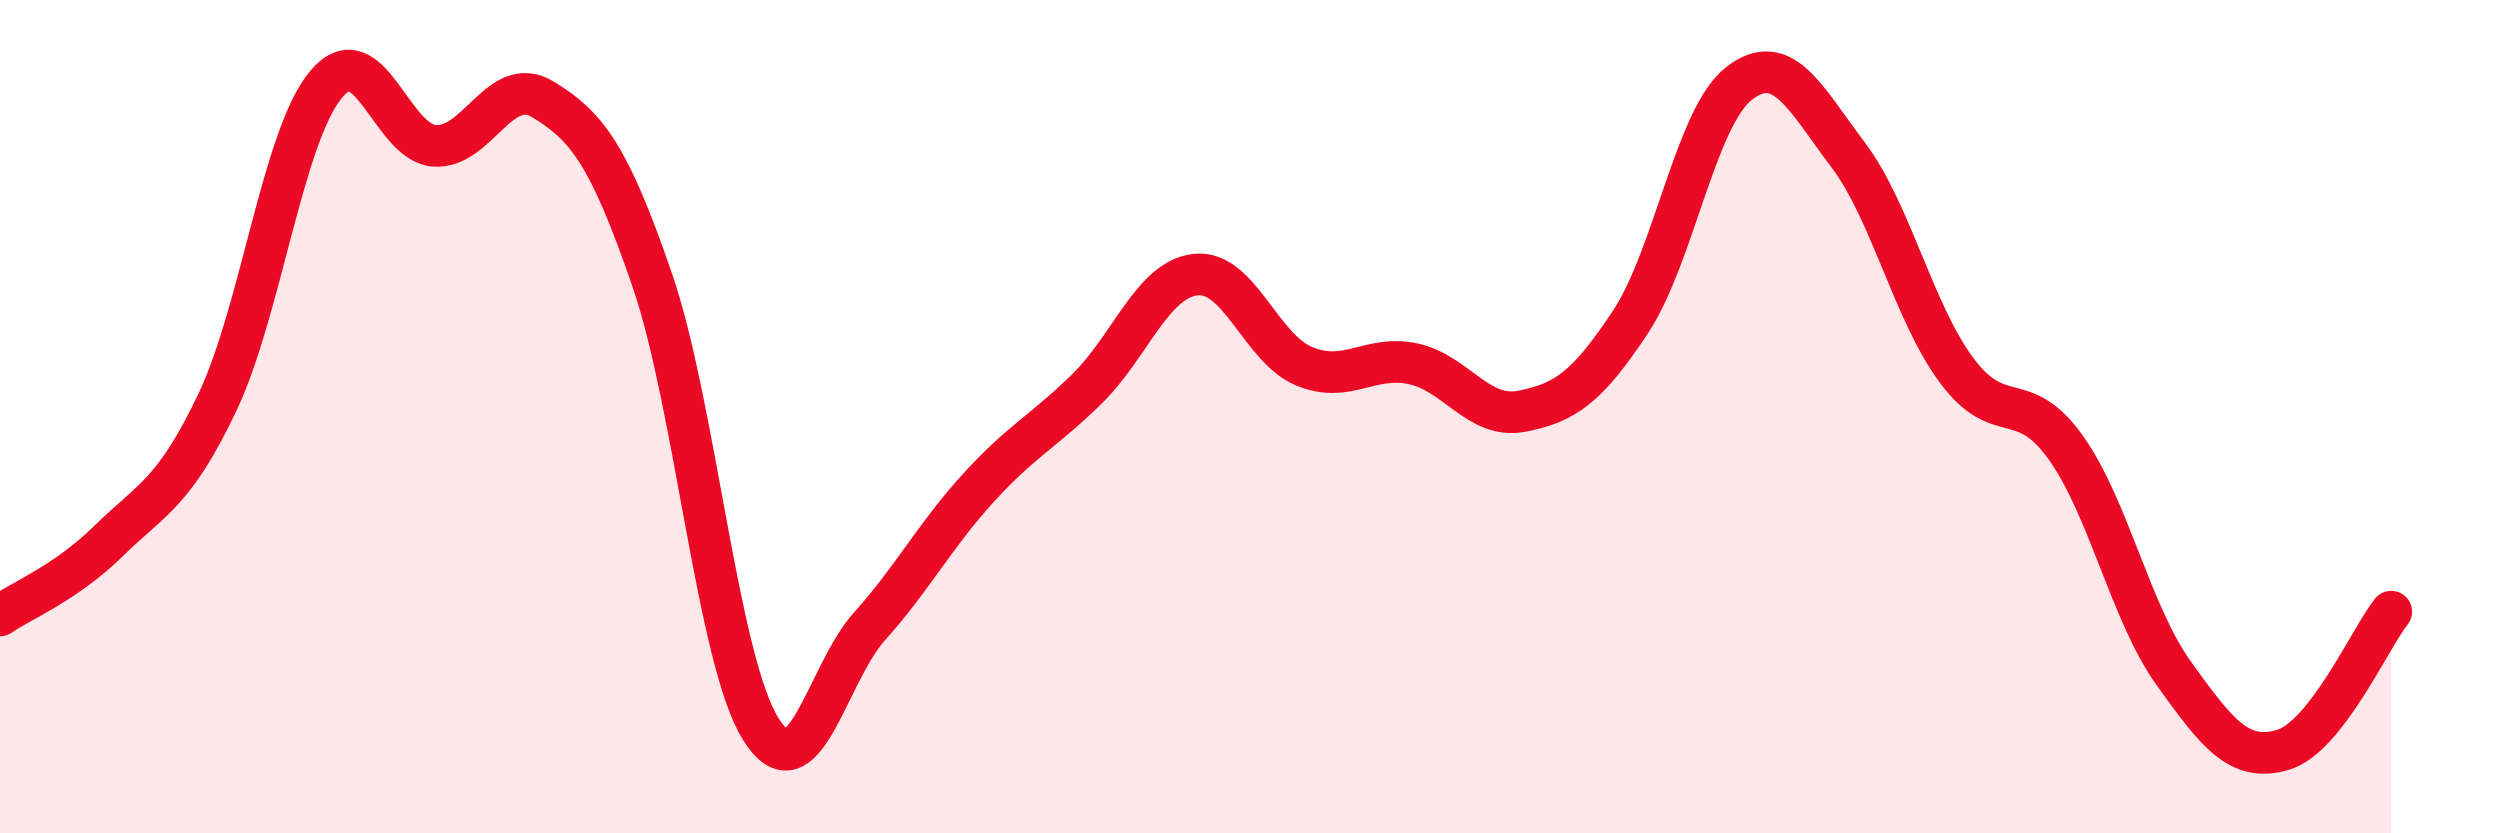 
    <svg width="60" height="20" viewBox="0 0 60 20" xmlns="http://www.w3.org/2000/svg">
      <path
        d="M 0,14.77 C 0.52,14.41 1.57,14 2.61,12.98 C 3.65,11.96 4.18,11.84 5.22,9.65 C 6.26,7.46 6.79,3.25 7.83,2.02 C 8.87,0.79 9.39,3.43 10.43,3.5 C 11.47,3.57 12,1.75 13.04,2.39 C 14.08,3.03 14.61,3.69 15.65,6.71 C 16.69,9.73 17.22,15.84 18.26,17.5 C 19.3,19.16 19.83,16.19 20.87,15.03 C 21.91,13.87 22.44,12.85 23.48,11.71 C 24.52,10.57 25.05,10.35 26.09,9.33 C 27.13,8.31 27.66,6.7 28.7,6.59 C 29.74,6.48 30.26,8.36 31.3,8.79 C 32.34,9.22 32.87,8.51 33.91,8.73 C 34.95,8.95 35.48,10.07 36.52,9.87 C 37.56,9.67 38.09,9.3 39.13,7.73 C 40.17,6.16 40.7,2.8 41.74,2 C 42.78,1.2 43.31,2.33 44.35,3.71 C 45.39,5.09 45.92,7.49 46.96,8.89 C 48,10.29 48.53,9.28 49.57,10.73 C 50.61,12.18 51.13,14.71 52.17,16.16 C 53.21,17.61 53.74,18.3 54.78,18 C 55.82,17.7 56.87,15.34 57.39,14.68L57.39 20L0 20Z"
        fill="#EB0A25"
        opacity="0.1"
        stroke-linecap="round"
        stroke-linejoin="round"
      />
      <path
        d="M 0,14.77 C 0.52,14.41 1.57,14 2.61,12.98 C 3.65,11.96 4.18,11.84 5.22,9.65 C 6.26,7.46 6.79,3.25 7.83,2.02 C 8.87,0.79 9.39,3.43 10.43,3.5 C 11.47,3.57 12,1.75 13.04,2.39 C 14.08,3.03 14.61,3.69 15.65,6.71 C 16.69,9.73 17.22,15.84 18.26,17.5 C 19.3,19.16 19.83,16.19 20.87,15.03 C 21.91,13.87 22.44,12.85 23.48,11.71 C 24.52,10.57 25.05,10.35 26.09,9.33 C 27.13,8.31 27.66,6.7 28.7,6.59 C 29.74,6.48 30.26,8.36 31.3,8.79 C 32.34,9.22 32.87,8.51 33.91,8.73 C 34.95,8.95 35.48,10.07 36.52,9.87 C 37.56,9.67 38.09,9.3 39.13,7.73 C 40.17,6.16 40.7,2.8 41.74,2 C 42.78,1.2 43.31,2.33 44.35,3.71 C 45.39,5.09 45.92,7.49 46.96,8.89 C 48,10.29 48.53,9.28 49.57,10.73 C 50.61,12.18 51.13,14.71 52.17,16.16 C 53.21,17.61 53.74,18.3 54.78,18 C 55.82,17.7 56.87,15.34 57.39,14.68"
        stroke="#EB0A25"
        stroke-width="1"
        fill="none"
        stroke-linecap="round"
        stroke-linejoin="round"
      />
    </svg>
  